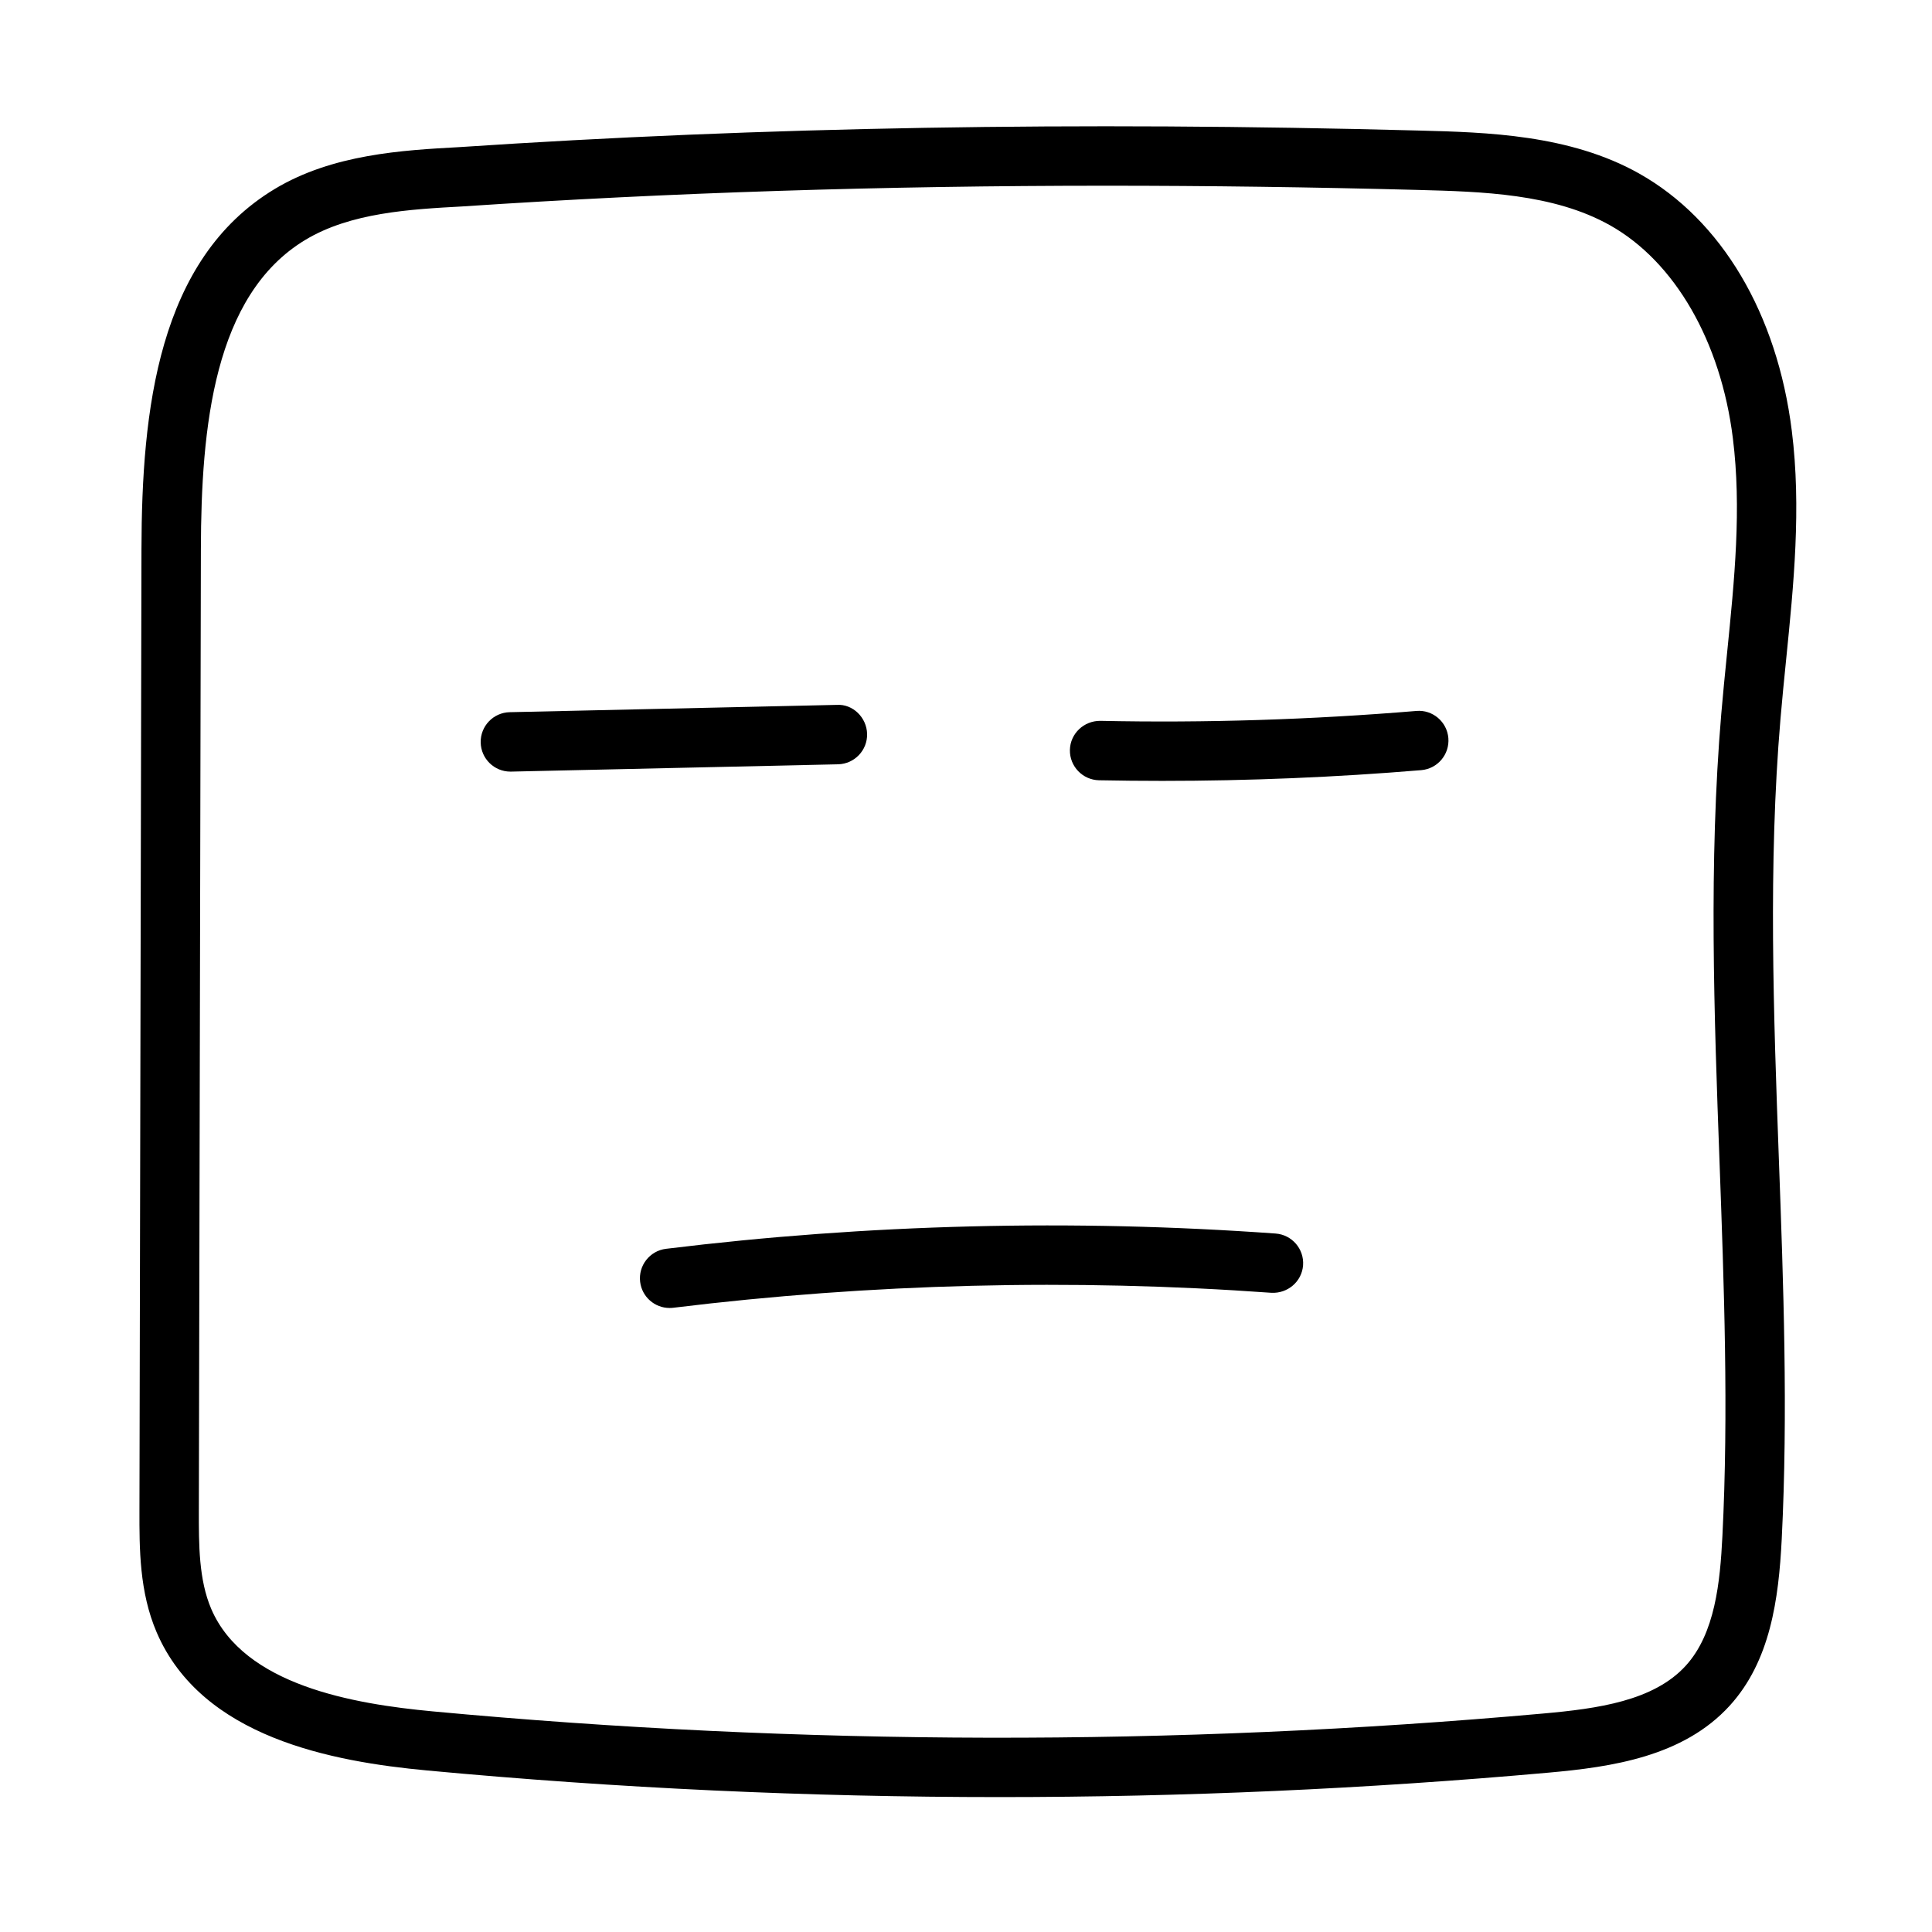<?xml version="1.0" encoding="UTF-8"?>
<!-- Uploaded to: SVG Repo, www.svgrepo.com, Generator: SVG Repo Mixer Tools -->
<svg fill="#000000" width="800px" height="800px" version="1.1" viewBox="144 144 512 512" xmlns="http://www.w3.org/2000/svg">
 <g>
  <path d="m373.79 338.5c-0.094-4.352-3.793-7.981-8.039-7.699l-86.672 1.938c-4.344 0.094-7.793 3.699-7.691 8.047 0.094 4.281 3.598 7.699 7.863 7.699h0.18l86.664-1.938c4.348-0.105 7.797-3.711 7.695-8.047z"/>
  <path d="m482.04 470.9c-53.727-3.871-108.09-2.504-161.54 4.047-4.312 0.527-7.383 4.457-6.856 8.77 0.488 3.992 3.891 6.91 7.801 6.91 0.324 0 0.645-0.016 0.969-0.055 52.453-6.43 105.78-7.769 158.5-3.969 4.305 0.234 8.102-2.953 8.414-7.289 0.309-4.328-2.949-8.102-7.289-8.414z"/>
  <path d="m519.34 332.41c-27.719 2.305-55.914 3.211-83.766 2.621-4.344-0.016-7.941 3.371-8.039 7.707-0.086 4.344 3.363 7.941 7.707 8.039 5.582 0.109 11.18 0.164 16.781 0.164 22.898 0 45.91-0.953 68.613-2.844 4.328-0.363 7.551-4.164 7.195-8.5-0.355-4.34-4.195-7.574-8.492-7.188z"/>
  <path d="m578.4 189.99c-18.391-10.344-40.484-10.926-58.23-11.391-90.93-2.418-174.18-0.969-254.52 4.394-14.934 0.82-33.512 1.852-48.863 11.098-30.969 18.664-35.219 58.719-35.297 95.441l-0.535 254.73c-0.016 10.125-0.039 21.602 4.566 32.332 11.996 27.922 46.641 34.258 71.652 36.598 50.355 4.707 101.07 7.055 151.79 7.055 48.562 0 97.133-2.156 145.36-6.473 16.781-1.496 35.73-4.234 48.051-17.734 10.777-11.824 12.996-28.207 13.801-44.137 1.691-33.605 0.449-67.668-0.754-100.61-1.402-38.414-2.859-78.129 0.426-116.8 0.441-5.227 0.969-10.453 1.496-15.68 1.992-19.773 4.062-40.219 1.504-60.637-3.871-31.055-18.617-55.906-40.445-68.18zm23.277 127.23c-0.535 5.312-1.07 10.629-1.52 15.934-3.352 39.629-1.891 79.832-0.465 118.72 1.188 32.605 2.426 66.312 0.762 99.242-0.613 12.121-1.914 25.766-9.715 34.32-8.508 9.336-23.34 11.375-37.816 12.668-97.637 8.738-196.65 8.543-294.28-0.574-21.02-1.969-49.965-6.91-58.656-27.137-3.32-7.746-3.305-17.066-3.289-26.086l0.539-254.75c0.07-32.332 3.41-67.359 27.68-81.988 12.012-7.234 27.758-8.102 41.652-8.863 0.031 0 0.062 0 0.094-0.008 54.969-3.66 111.32-5.481 170.6-5.481 26.844 0 54.301 0.371 82.492 1.117 16.848 0.449 35.938 0.945 50.926 9.375 17.168 9.66 29.34 30.742 32.543 56.402 2.328 18.652 0.445 37.332-1.547 57.105z"/>
 </g>
</svg>